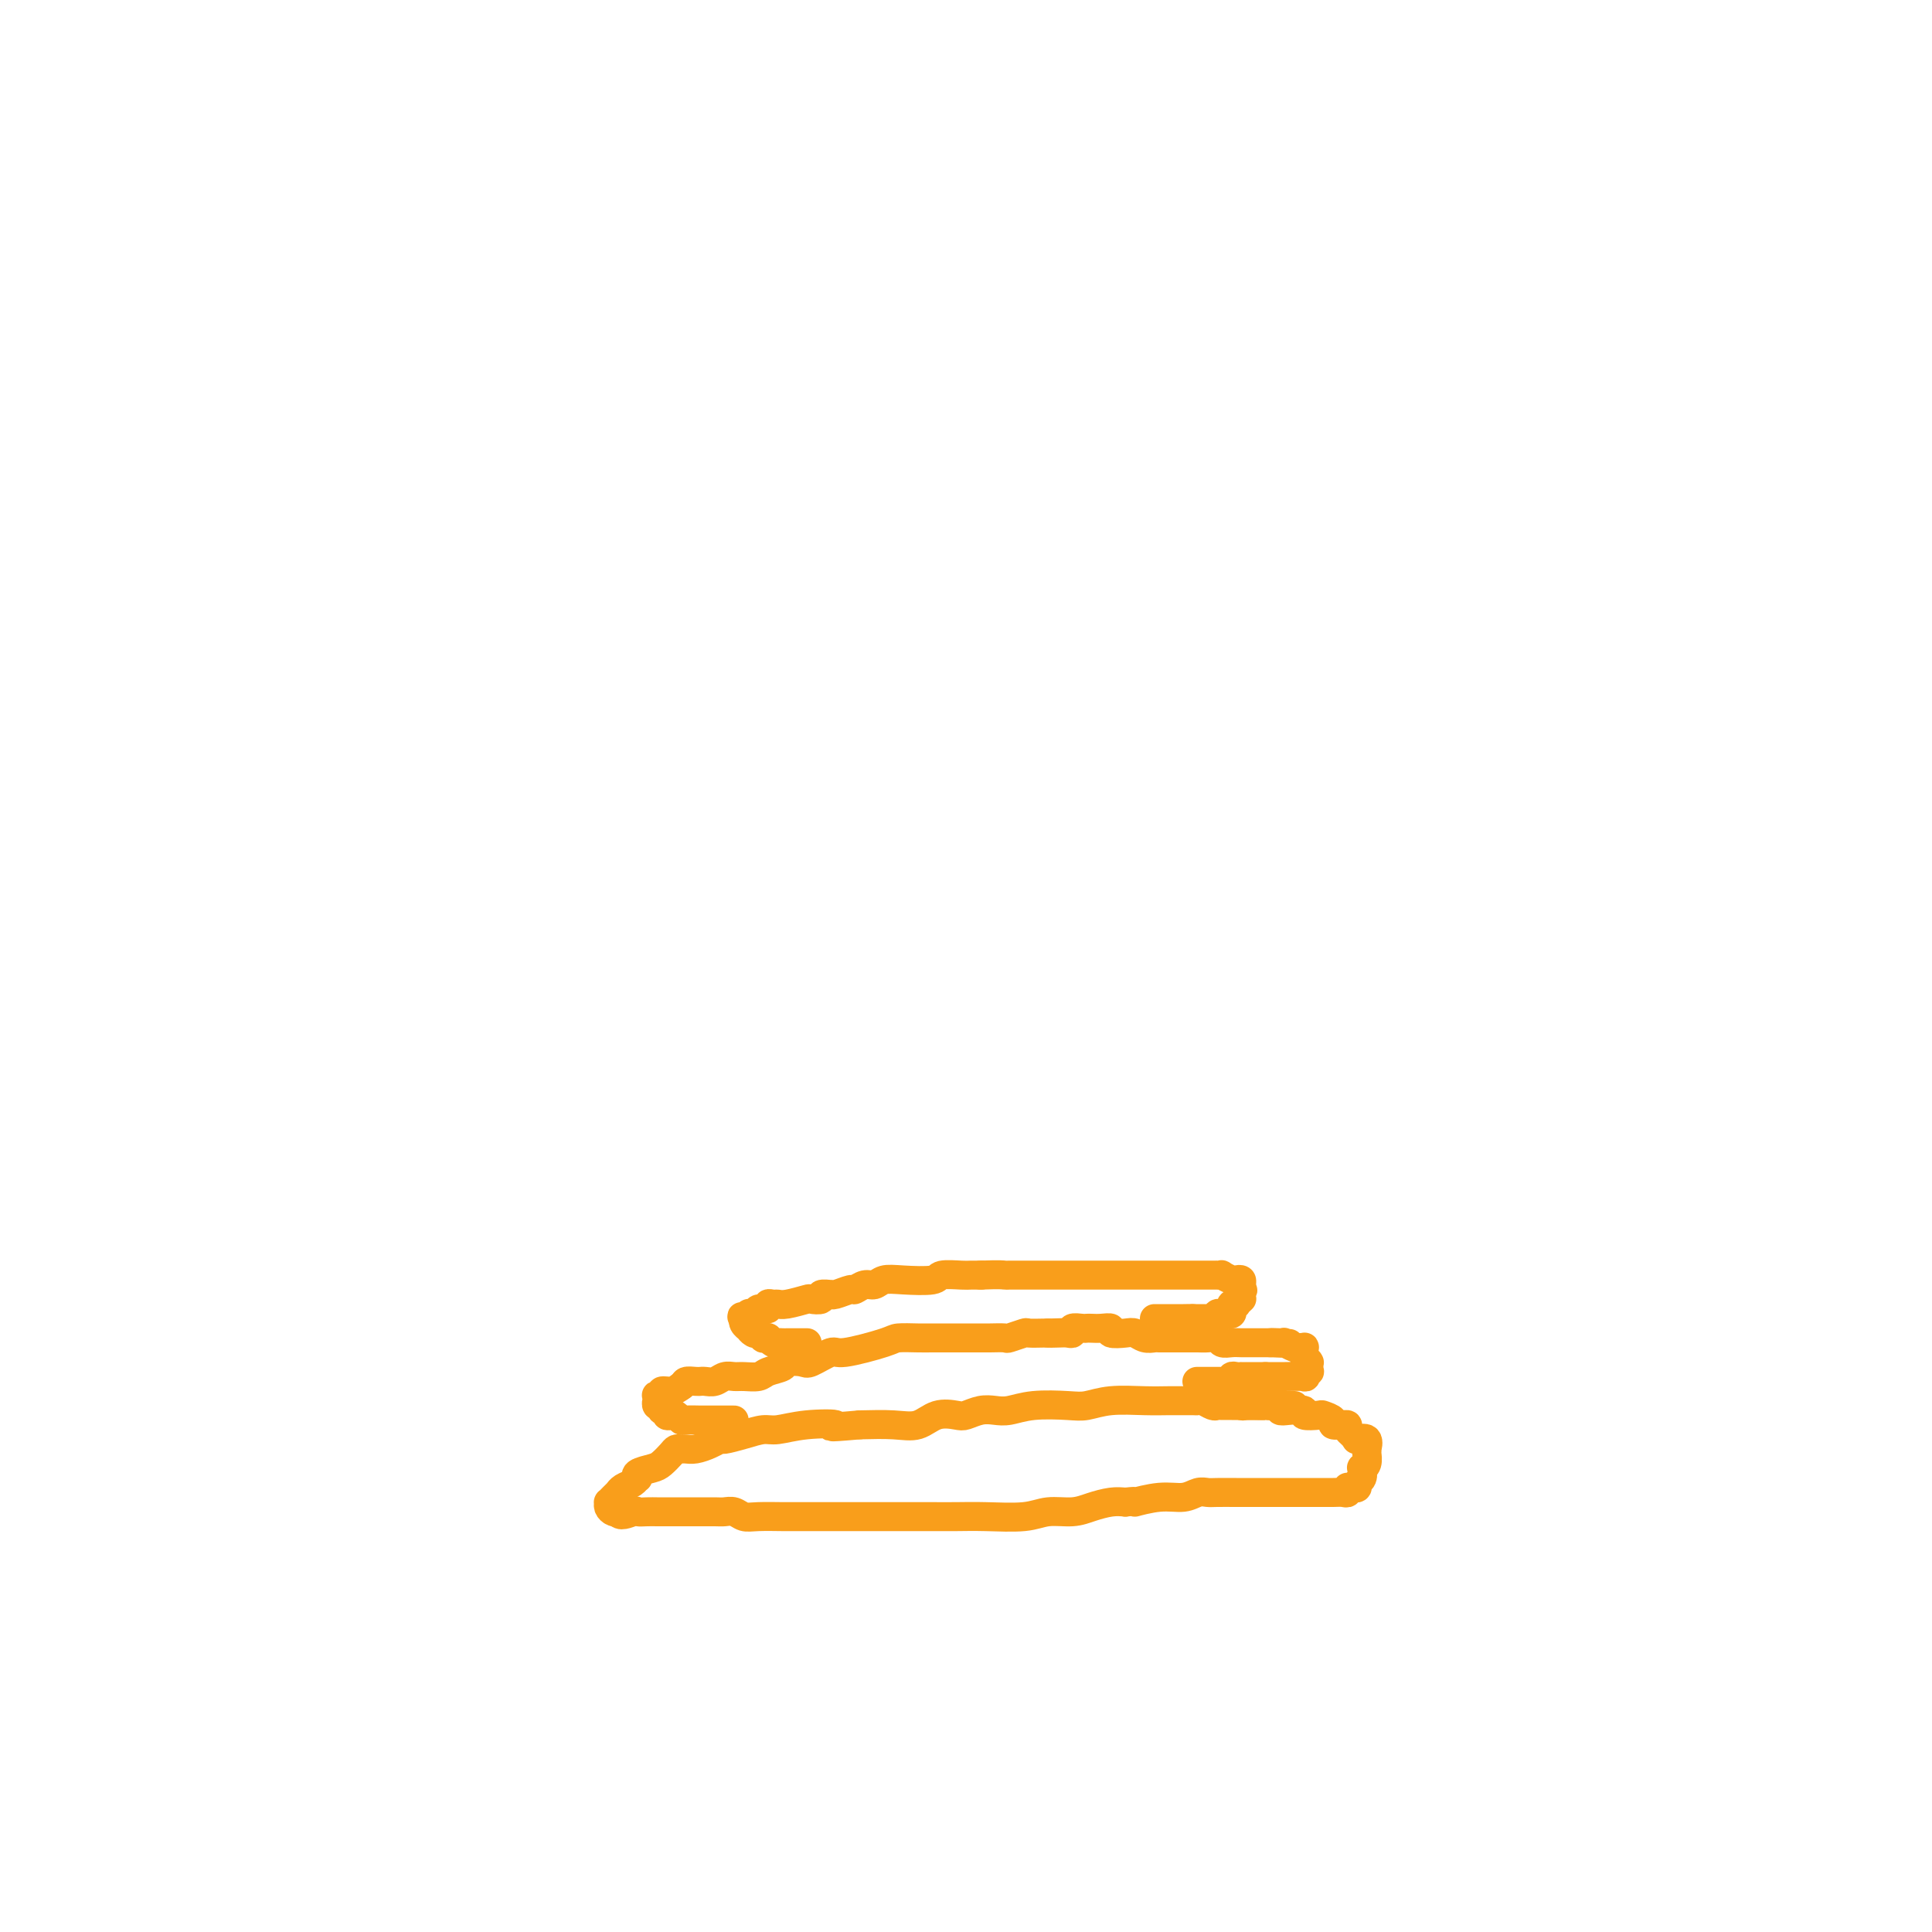 <svg viewBox='0 0 400 400' version='1.1' xmlns='http://www.w3.org/2000/svg' xmlns:xlink='http://www.w3.org/1999/xlink'><g fill='none' stroke='#F99E1B' stroke-width='6' stroke-linecap='round' stroke-linejoin='round'><path d='M268,291c-0.304,0.000 -0.609,0.000 -1,0c-0.391,-0.000 -0.870,-0.000 -1,0c-0.130,0.000 0.089,0.000 0,0c-0.089,-0.000 -0.485,-0.000 -1,0c-0.515,0.000 -1.150,0.000 -2,0c-0.850,-0.000 -1.916,-0.000 -3,0c-1.084,0.000 -2.187,0.001 -3,0c-0.813,-0.001 -1.335,-0.004 -2,0c-0.665,0.004 -1.474,0.015 -2,0c-0.526,-0.015 -0.770,-0.057 -1,0c-0.230,0.057 -0.445,0.211 -1,0c-0.555,-0.211 -1.449,-0.789 -2,-1c-0.551,-0.211 -0.759,-0.056 -1,0c-0.241,0.056 -0.513,0.014 -1,0c-0.487,-0.014 -1.187,-0.000 -2,0c-0.813,0.000 -1.740,-0.014 -3,0c-1.260,0.014 -2.853,0.055 -5,0c-2.147,-0.055 -4.847,-0.207 -7,0c-2.153,0.207 -3.759,0.774 -5,1c-1.241,0.226 -2.117,0.112 -4,0c-1.883,-0.112 -4.774,-0.223 -7,0c-2.226,0.223 -3.788,0.778 -5,1c-1.212,0.222 -2.074,0.110 -3,0c-0.926,-0.110 -1.916,-0.218 -3,0c-1.084,0.218 -2.262,0.762 -3,1c-0.738,0.238 -1.038,0.169 -2,0c-0.962,-0.169 -2.588,-0.437 -4,0c-1.412,0.437 -2.611,1.579 -4,2c-1.389,0.421 -2.968,0.120 -5,0c-2.032,-0.120 -4.516,-0.060 -7,0'/><path d='M178,295c-8.901,0.791 -5.153,0.267 -5,0c0.153,-0.267 -3.290,-0.278 -6,0c-2.710,0.278 -4.686,0.844 -6,1c-1.314,0.156 -1.965,-0.099 -3,0c-1.035,0.099 -2.455,0.552 -4,1c-1.545,0.448 -3.216,0.890 -4,1c-0.784,0.110 -0.682,-0.114 -1,0c-0.318,0.114 -1.055,0.566 -2,1c-0.945,0.434 -2.098,0.850 -3,1c-0.902,0.150 -1.555,0.033 -2,0c-0.445,-0.033 -0.684,0.019 -1,0c-0.316,-0.019 -0.709,-0.107 -1,0c-0.291,0.107 -0.481,0.411 -1,1c-0.519,0.589 -1.368,1.463 -2,2c-0.632,0.537 -1.047,0.735 -2,1c-0.953,0.265 -2.444,0.595 -3,1c-0.556,0.405 -0.177,0.883 0,1c0.177,0.117 0.153,-0.127 0,0c-0.153,0.127 -0.436,0.625 -1,1c-0.564,0.375 -1.409,0.626 -2,1c-0.591,0.374 -0.929,0.870 -1,1c-0.071,0.130 0.124,-0.106 0,0c-0.124,0.106 -0.566,0.554 -1,1c-0.434,0.446 -0.859,0.890 -1,1c-0.141,0.110 0.001,-0.114 0,0c-0.001,0.114 -0.145,0.567 0,1c0.145,0.433 0.577,0.847 1,1c0.423,0.153 0.835,0.044 1,0c0.165,-0.044 0.082,-0.022 0,0'/><path d='M128,313c0.025,1.238 2.086,0.332 3,0c0.914,-0.332 0.681,-0.089 1,0c0.319,0.089 1.189,0.024 2,0c0.811,-0.024 1.564,-0.006 2,0c0.436,0.006 0.555,0.002 1,0c0.445,-0.002 1.217,-0.000 2,0c0.783,0.000 1.579,0.000 2,0c0.421,-0.000 0.469,0.000 1,0c0.531,-0.000 1.546,-0.001 2,0c0.454,0.001 0.348,0.004 1,0c0.652,-0.004 2.062,-0.015 3,0c0.938,0.015 1.403,0.057 2,0c0.597,-0.057 1.324,-0.211 2,0c0.676,0.211 1.301,0.789 2,1c0.699,0.211 1.473,0.057 3,0c1.527,-0.057 3.806,-0.015 5,0c1.194,0.015 1.304,0.004 2,0c0.696,-0.004 1.977,-0.001 3,0c1.023,0.001 1.788,0.000 3,0c1.212,-0.000 2.872,0.000 4,0c1.128,-0.000 1.726,-0.000 4,0c2.274,0.000 6.225,0.001 9,0c2.775,-0.001 4.372,-0.004 6,0c1.628,0.004 3.285,0.016 5,0c1.715,-0.016 3.487,-0.060 6,0c2.513,0.060 5.768,0.222 8,0c2.232,-0.222 3.441,-0.830 5,-1c1.559,-0.170 3.470,0.099 5,0c1.530,-0.099 2.681,-0.565 4,-1c1.319,-0.435 2.805,-0.839 4,-1c1.195,-0.161 2.097,-0.081 3,0'/><path d='M233,311c3.468,-0.399 1.640,0.103 2,0c0.360,-0.103 2.910,-0.812 5,-1c2.090,-0.188 3.720,0.146 5,0c1.280,-0.146 2.209,-0.771 3,-1c0.791,-0.229 1.445,-0.061 2,0c0.555,0.061 1.011,0.016 2,0c0.989,-0.016 2.512,-0.004 4,0c1.488,0.004 2.940,0.001 4,0c1.060,-0.001 1.726,-0.001 3,0c1.274,0.001 3.154,0.001 5,0c1.846,-0.001 3.657,-0.004 5,0c1.343,0.004 2.216,0.015 3,0c0.784,-0.015 1.477,-0.057 2,0c0.523,0.057 0.875,0.211 1,0c0.125,-0.211 0.023,-0.788 0,-1c-0.023,-0.212 0.031,-0.060 0,0c-0.031,0.060 -0.148,0.028 0,0c0.148,-0.028 0.562,-0.054 1,0c0.438,0.054 0.901,0.187 1,0c0.099,-0.187 -0.166,-0.693 0,-1c0.166,-0.307 0.762,-0.416 1,-1c0.238,-0.584 0.116,-1.644 0,-2c-0.116,-0.356 -0.227,-0.009 0,0c0.227,0.009 0.792,-0.321 1,-1c0.208,-0.679 0.058,-1.706 0,-2c-0.058,-0.294 -0.023,0.146 0,0c0.023,-0.146 0.034,-0.876 0,-1c-0.034,-0.124 -0.112,0.359 0,0c0.112,-0.359 0.415,-1.558 0,-2c-0.415,-0.442 -1.547,-0.126 -2,0c-0.453,0.126 -0.226,0.063 0,0'/><path d='M281,298c-0.778,-0.856 -1.723,-1.498 -2,-2c-0.277,-0.502 0.114,-0.866 0,-1c-0.114,-0.134 -0.732,-0.039 -1,0c-0.268,0.039 -0.184,0.021 0,0c0.184,-0.021 0.469,-0.044 0,0c-0.469,0.044 -1.693,0.156 -2,0c-0.307,-0.156 0.302,-0.582 0,-1c-0.302,-0.418 -1.516,-0.830 -2,-1c-0.484,-0.170 -0.239,-0.097 -1,0c-0.761,0.097 -2.527,0.218 -3,0c-0.473,-0.218 0.349,-0.776 0,-1c-0.349,-0.224 -1.869,-0.112 -3,0c-1.131,0.112 -1.875,0.226 -2,0c-0.125,-0.226 0.368,-0.793 0,-1c-0.368,-0.207 -1.598,-0.055 -2,0c-0.402,0.055 0.025,0.015 0,0c-0.025,-0.015 -0.503,-0.003 -1,0c-0.497,0.003 -1.014,-0.003 -1,0c0.014,0.003 0.560,0.015 0,0c-0.560,-0.015 -2.227,-0.057 -3,0c-0.773,0.057 -0.652,0.211 -1,0c-0.348,-0.211 -1.165,-0.789 -2,-1c-0.835,-0.211 -1.686,-0.057 -2,0c-0.314,0.057 -0.090,0.016 0,0c0.090,-0.016 0.045,-0.008 0,0'/><path d='M152,294c-0.302,-0.000 -0.605,-0.000 -1,0c-0.395,0.000 -0.883,0.000 -1,0c-0.117,-0.000 0.136,-0.000 0,0c-0.136,0.000 -0.661,0.000 -1,0c-0.339,-0.000 -0.494,-0.000 -1,0c-0.506,0.000 -1.364,0.001 -2,0c-0.636,-0.001 -1.049,-0.004 -1,0c0.049,0.004 0.560,0.015 0,0c-0.560,-0.015 -2.193,-0.055 -3,0c-0.807,0.055 -0.790,0.207 -1,0c-0.210,-0.207 -0.649,-0.772 -1,-1c-0.351,-0.228 -0.616,-0.117 -1,0c-0.384,0.117 -0.888,0.242 -1,0c-0.112,-0.242 0.167,-0.850 0,-1c-0.167,-0.150 -0.781,0.157 -1,0c-0.219,-0.157 -0.045,-0.778 0,-1c0.045,-0.222 -0.041,-0.044 0,0c0.041,0.044 0.207,-0.044 0,0c-0.207,0.044 -0.789,0.222 -1,0c-0.211,-0.222 -0.052,-0.843 0,-1c0.052,-0.157 -0.002,0.150 0,0c0.002,-0.150 0.059,-0.757 0,-1c-0.059,-0.243 -0.234,-0.120 0,0c0.234,0.120 0.877,0.238 1,0c0.123,-0.238 -0.275,-0.833 0,-1c0.275,-0.167 1.221,0.095 2,0c0.779,-0.095 1.389,-0.548 2,-1'/><path d='M141,287c0.741,-0.381 0.593,-0.834 1,-1c0.407,-0.166 1.369,-0.043 2,0c0.631,0.043 0.931,0.008 1,0c0.069,-0.008 -0.095,0.012 0,0c0.095,-0.012 0.447,-0.056 1,0c0.553,0.056 1.307,0.212 2,0c0.693,-0.212 1.325,-0.792 2,-1c0.675,-0.208 1.393,-0.044 2,0c0.607,0.044 1.102,-0.030 2,0c0.898,0.030 2.198,0.165 3,0c0.802,-0.165 1.105,-0.631 2,-1c0.895,-0.369 2.384,-0.643 3,-1c0.616,-0.357 0.361,-0.798 1,-1c0.639,-0.202 2.171,-0.166 3,0c0.829,0.166 0.955,0.461 2,0c1.045,-0.461 3.011,-1.679 4,-2c0.989,-0.321 1.002,0.254 3,0c1.998,-0.254 5.981,-1.336 8,-2c2.019,-0.664 2.076,-0.910 3,-1c0.924,-0.090 2.717,-0.024 4,0c1.283,0.024 2.057,0.007 3,0c0.943,-0.007 2.053,-0.002 3,0c0.947,0.002 1.729,0.002 3,0c1.271,-0.002 3.031,-0.004 4,0c0.969,0.004 1.147,0.015 2,0c0.853,-0.015 2.383,-0.057 3,0c0.617,0.057 0.323,0.211 1,0c0.677,-0.211 2.326,-0.789 3,-1c0.674,-0.211 0.374,-0.057 1,0c0.626,0.057 2.179,0.016 3,0c0.821,-0.016 0.911,-0.008 1,0'/><path d='M217,276c4.989,-0.156 1.962,-0.046 1,0c-0.962,0.046 0.141,0.026 1,0c0.859,-0.026 1.473,-0.060 2,0c0.527,0.060 0.967,0.212 1,0c0.033,-0.212 -0.340,-0.789 0,-1c0.340,-0.211 1.392,-0.058 2,0c0.608,0.058 0.773,0.019 1,0c0.227,-0.019 0.515,-0.019 1,0c0.485,0.019 1.165,0.057 2,0c0.835,-0.057 1.823,-0.208 2,0c0.177,0.208 -0.457,0.774 0,1c0.457,0.226 2.005,0.113 3,0c0.995,-0.113 1.436,-0.226 2,0c0.564,0.226 1.250,0.793 2,1c0.750,0.207 1.563,0.056 2,0c0.437,-0.056 0.499,-0.015 1,0c0.501,0.015 1.443,0.004 2,0c0.557,-0.004 0.730,-0.001 1,0c0.270,0.001 0.638,0.001 1,0c0.362,-0.001 0.717,-0.001 1,0c0.283,0.001 0.495,0.004 1,0c0.505,-0.004 1.304,-0.015 2,0c0.696,0.015 1.289,0.057 2,0c0.711,-0.057 1.541,-0.211 2,0c0.459,0.211 0.546,0.789 1,1c0.454,0.211 1.273,0.057 2,0c0.727,-0.057 1.360,-0.015 2,0c0.640,0.015 1.285,0.004 2,0c0.715,-0.004 1.500,-0.001 2,0c0.500,0.001 0.714,0.000 1,0c0.286,-0.000 0.643,-0.000 1,0'/><path d='M263,278c7.300,0.311 2.551,0.087 1,0c-1.551,-0.087 0.095,-0.037 1,0c0.905,0.037 1.069,0.063 1,0c-0.069,-0.063 -0.372,-0.214 0,0c0.372,0.214 1.420,0.793 2,1c0.580,0.207 0.692,0.041 1,0c0.308,-0.041 0.814,0.044 1,0c0.186,-0.044 0.054,-0.218 0,0c-0.054,0.218 -0.028,0.829 0,1c0.028,0.171 0.060,-0.099 0,0c-0.060,0.099 -0.212,0.566 0,1c0.212,0.434 0.789,0.833 1,1c0.211,0.167 0.056,0.101 0,0c-0.056,-0.101 -0.014,-0.238 0,0c0.014,0.238 -0.001,0.852 0,1c0.001,0.148 0.018,-0.171 0,0c-0.018,0.171 -0.072,0.830 0,1c0.072,0.170 0.269,-0.151 0,0c-0.269,0.151 -1.002,0.772 -1,1c0.002,0.228 0.741,0.061 0,0c-0.741,-0.061 -2.961,-0.016 -4,0c-1.039,0.016 -0.895,0.004 -1,0c-0.105,-0.004 -0.459,-0.001 -1,0c-0.541,0.001 -1.271,0.001 -2,0'/><path d='M262,285c-1.415,-0.000 -0.952,-0.000 -1,0c-0.048,0.000 -0.605,0.000 -1,0c-0.395,-0.000 -0.627,-0.000 -1,0c-0.373,0.000 -0.887,0.000 -1,0c-0.113,-0.000 0.176,-0.001 0,0c-0.176,0.001 -0.818,0.004 -1,0c-0.182,-0.004 0.096,-0.015 0,0c-0.096,0.015 -0.565,0.057 -1,0c-0.435,-0.057 -0.837,-0.211 -1,0c-0.163,0.211 -0.086,0.789 0,1c0.086,0.211 0.182,0.057 0,0c-0.182,-0.057 -0.640,-0.015 -1,0c-0.360,0.015 -0.620,0.004 -1,0c-0.380,-0.004 -0.880,-0.001 -1,0c-0.120,0.001 0.140,0.000 0,0c-0.140,-0.000 -0.678,-0.000 -1,0c-0.322,0.000 -0.426,0.000 -1,0c-0.574,-0.000 -1.616,-0.000 -2,0c-0.384,0.000 -0.110,0.000 0,0c0.110,-0.000 0.055,-0.000 0,0'/><path d='M167,278c0.100,-0.000 0.199,-0.000 0,0c-0.199,0.000 -0.697,0.000 -1,0c-0.303,-0.000 -0.410,-0.000 -1,0c-0.590,0.000 -1.663,0.001 -2,0c-0.337,-0.001 0.063,-0.004 0,0c-0.063,0.004 -0.590,0.015 -1,0c-0.410,-0.015 -0.702,-0.057 -1,0c-0.298,0.057 -0.601,0.212 -1,0c-0.399,-0.212 -0.896,-0.793 -1,-1c-0.104,-0.207 0.183,-0.042 0,0c-0.183,0.042 -0.836,-0.040 -1,0c-0.164,0.040 0.162,0.203 0,0c-0.162,-0.203 -0.813,-0.772 -1,-1c-0.187,-0.228 0.090,-0.117 0,0c-0.090,0.117 -0.546,0.238 -1,0c-0.454,-0.238 -0.906,-0.834 -1,-1c-0.094,-0.166 0.171,0.099 0,0c-0.171,-0.099 -0.778,-0.563 -1,-1c-0.222,-0.437 -0.060,-0.849 0,-1c0.060,-0.151 0.017,-0.043 0,0c-0.017,0.043 -0.009,0.022 0,0'/><path d='M154,273c-0.911,-0.790 -0.189,-0.264 0,0c0.189,0.264 -0.155,0.268 0,0c0.155,-0.268 0.810,-0.808 1,-1c0.190,-0.192 -0.085,-0.036 0,0c0.085,0.036 0.530,-0.047 1,0c0.470,0.047 0.966,0.223 1,0c0.034,-0.223 -0.395,-0.845 0,-1c0.395,-0.155 1.612,0.155 2,0c0.388,-0.155 -0.053,-0.777 0,-1c0.053,-0.223 0.601,-0.046 1,0c0.399,0.046 0.651,-0.039 1,0c0.349,0.039 0.795,0.203 2,0c1.205,-0.203 3.168,-0.772 4,-1c0.832,-0.228 0.534,-0.114 1,0c0.466,0.114 1.695,0.228 2,0c0.305,-0.228 -0.314,-0.797 0,-1c0.314,-0.203 1.561,-0.039 2,0c0.439,0.039 0.071,-0.046 0,0c-0.071,0.046 0.155,0.224 1,0c0.845,-0.224 2.308,-0.848 3,-1c0.692,-0.152 0.611,0.169 1,0c0.389,-0.169 1.246,-0.829 2,-1c0.754,-0.171 1.403,0.147 2,0c0.597,-0.147 1.140,-0.757 2,-1c0.860,-0.243 2.036,-0.118 4,0c1.964,0.118 4.716,0.228 6,0c1.284,-0.228 1.101,-0.793 2,-1c0.899,-0.207 2.880,-0.055 4,0c1.120,0.055 1.378,0.015 2,0c0.622,-0.015 1.606,-0.004 2,0c0.394,0.004 0.197,0.002 0,0'/><path d='M203,264c4.204,-0.155 4.712,-0.041 5,0c0.288,0.041 0.354,0.011 1,0c0.646,-0.011 1.873,-0.003 3,0c1.127,0.003 2.154,0.001 3,0c0.846,-0.001 1.509,-0.000 2,0c0.491,0.000 0.808,0.000 2,0c1.192,-0.000 3.259,-0.000 5,0c1.741,0.000 3.155,0.000 4,0c0.845,-0.000 1.120,-0.000 2,0c0.880,0.000 2.365,0.000 3,0c0.635,-0.000 0.421,-0.000 1,0c0.579,0.000 1.952,0.000 3,0c1.048,-0.000 1.770,0.000 2,0c0.230,-0.000 -0.034,-0.000 0,0c0.034,0.000 0.365,0.000 1,0c0.635,-0.000 1.574,-0.000 2,0c0.426,0.000 0.337,0.000 1,0c0.663,-0.000 2.076,-0.000 3,0c0.924,0.000 1.358,0.000 2,0c0.642,-0.000 1.491,-0.000 2,0c0.509,0.000 0.676,0.000 1,0c0.324,-0.000 0.803,-0.001 1,0c0.197,0.001 0.112,0.004 0,0c-0.112,-0.004 -0.252,-0.015 0,0c0.252,0.015 0.894,0.056 1,0c0.106,-0.056 -0.325,-0.208 0,0c0.325,0.208 1.408,0.777 2,1c0.592,0.223 0.695,0.101 1,0c0.305,-0.101 0.813,-0.181 1,0c0.187,0.181 0.053,0.623 0,1c-0.053,0.377 -0.027,0.688 0,1'/><path d='M257,267c0.619,0.420 0.165,-0.031 0,0c-0.165,0.031 -0.043,0.543 0,1c0.043,0.457 0.008,0.858 0,1c-0.008,0.142 0.013,0.024 0,0c-0.013,-0.024 -0.060,0.045 0,0c0.060,-0.045 0.226,-0.206 0,0c-0.226,0.206 -0.844,0.777 -1,1c-0.156,0.223 0.152,0.098 0,0c-0.152,-0.098 -0.763,-0.170 -1,0c-0.237,0.170 -0.101,0.582 0,1c0.101,0.418 0.167,0.843 0,1c-0.167,0.157 -0.567,0.046 -1,0c-0.433,-0.046 -0.900,-0.026 -1,0c-0.100,0.026 0.167,0.060 0,0c-0.167,-0.060 -0.767,-0.212 -1,0c-0.233,0.212 -0.100,0.789 0,1c0.100,0.211 0.167,0.057 0,0c-0.167,-0.057 -0.570,-0.015 -1,0c-0.430,0.015 -0.889,0.004 -1,0c-0.111,-0.004 0.125,-0.001 0,0c-0.125,0.001 -0.611,0.000 -1,0c-0.389,-0.000 -0.683,-0.000 -1,0c-0.317,0.000 -0.659,0.000 -1,0'/><path d='M247,273c-0.973,0.155 0.093,0.041 0,0c-0.093,-0.041 -1.347,-0.011 -2,0c-0.653,0.011 -0.705,0.003 -1,0c-0.295,-0.003 -0.835,-0.001 -1,0c-0.165,0.001 0.043,0.000 0,0c-0.043,-0.000 -0.337,-0.000 -1,0c-0.663,0.000 -1.693,0.000 -2,0c-0.307,-0.000 0.110,-0.000 0,0c-0.110,0.000 -0.746,0.000 -1,0c-0.254,-0.000 -0.127,-0.000 0,0'/></g>
</svg>